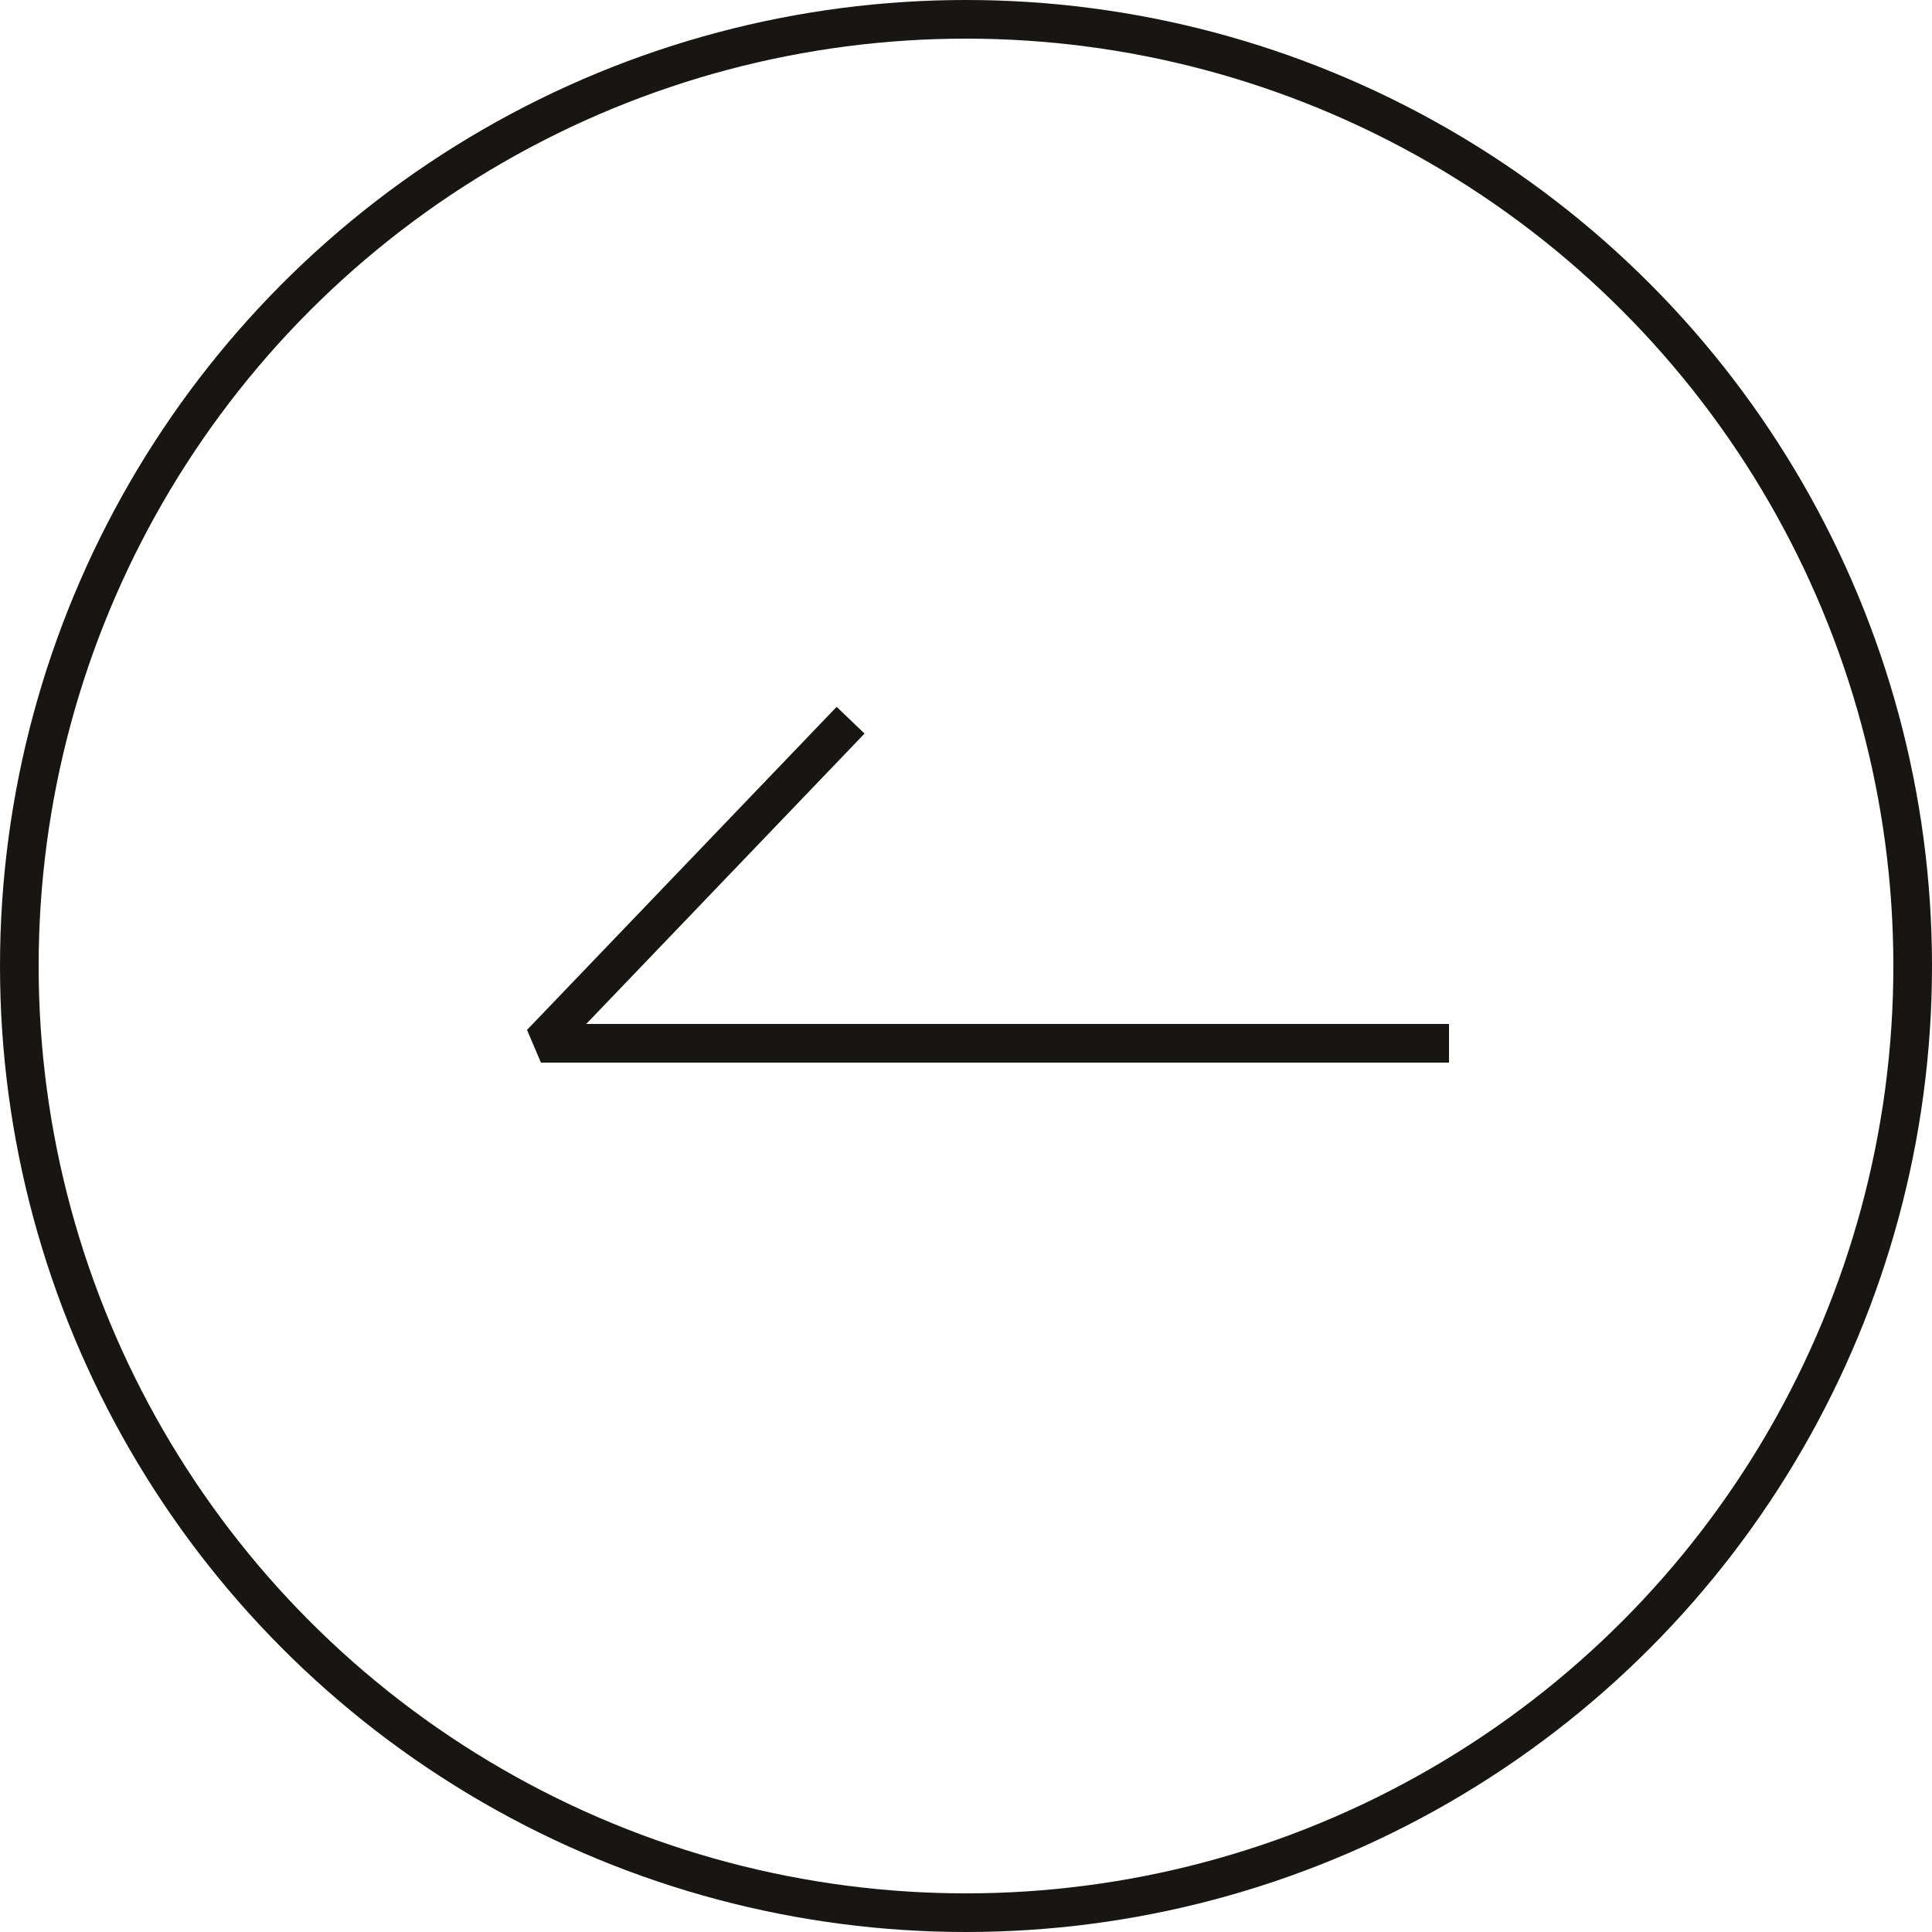 <svg width="50" height="50" viewBox="0 0 50 50" fill="none" xmlns="http://www.w3.org/2000/svg">
<circle cx="25" cy="25" r="24.5" transform="rotate(180 25 25)" stroke="#181613"/>
<path d="M37 27H14L21.667 19" stroke="#181613" stroke-linecap="square" stroke-linejoin="bevel"/>
</svg>
